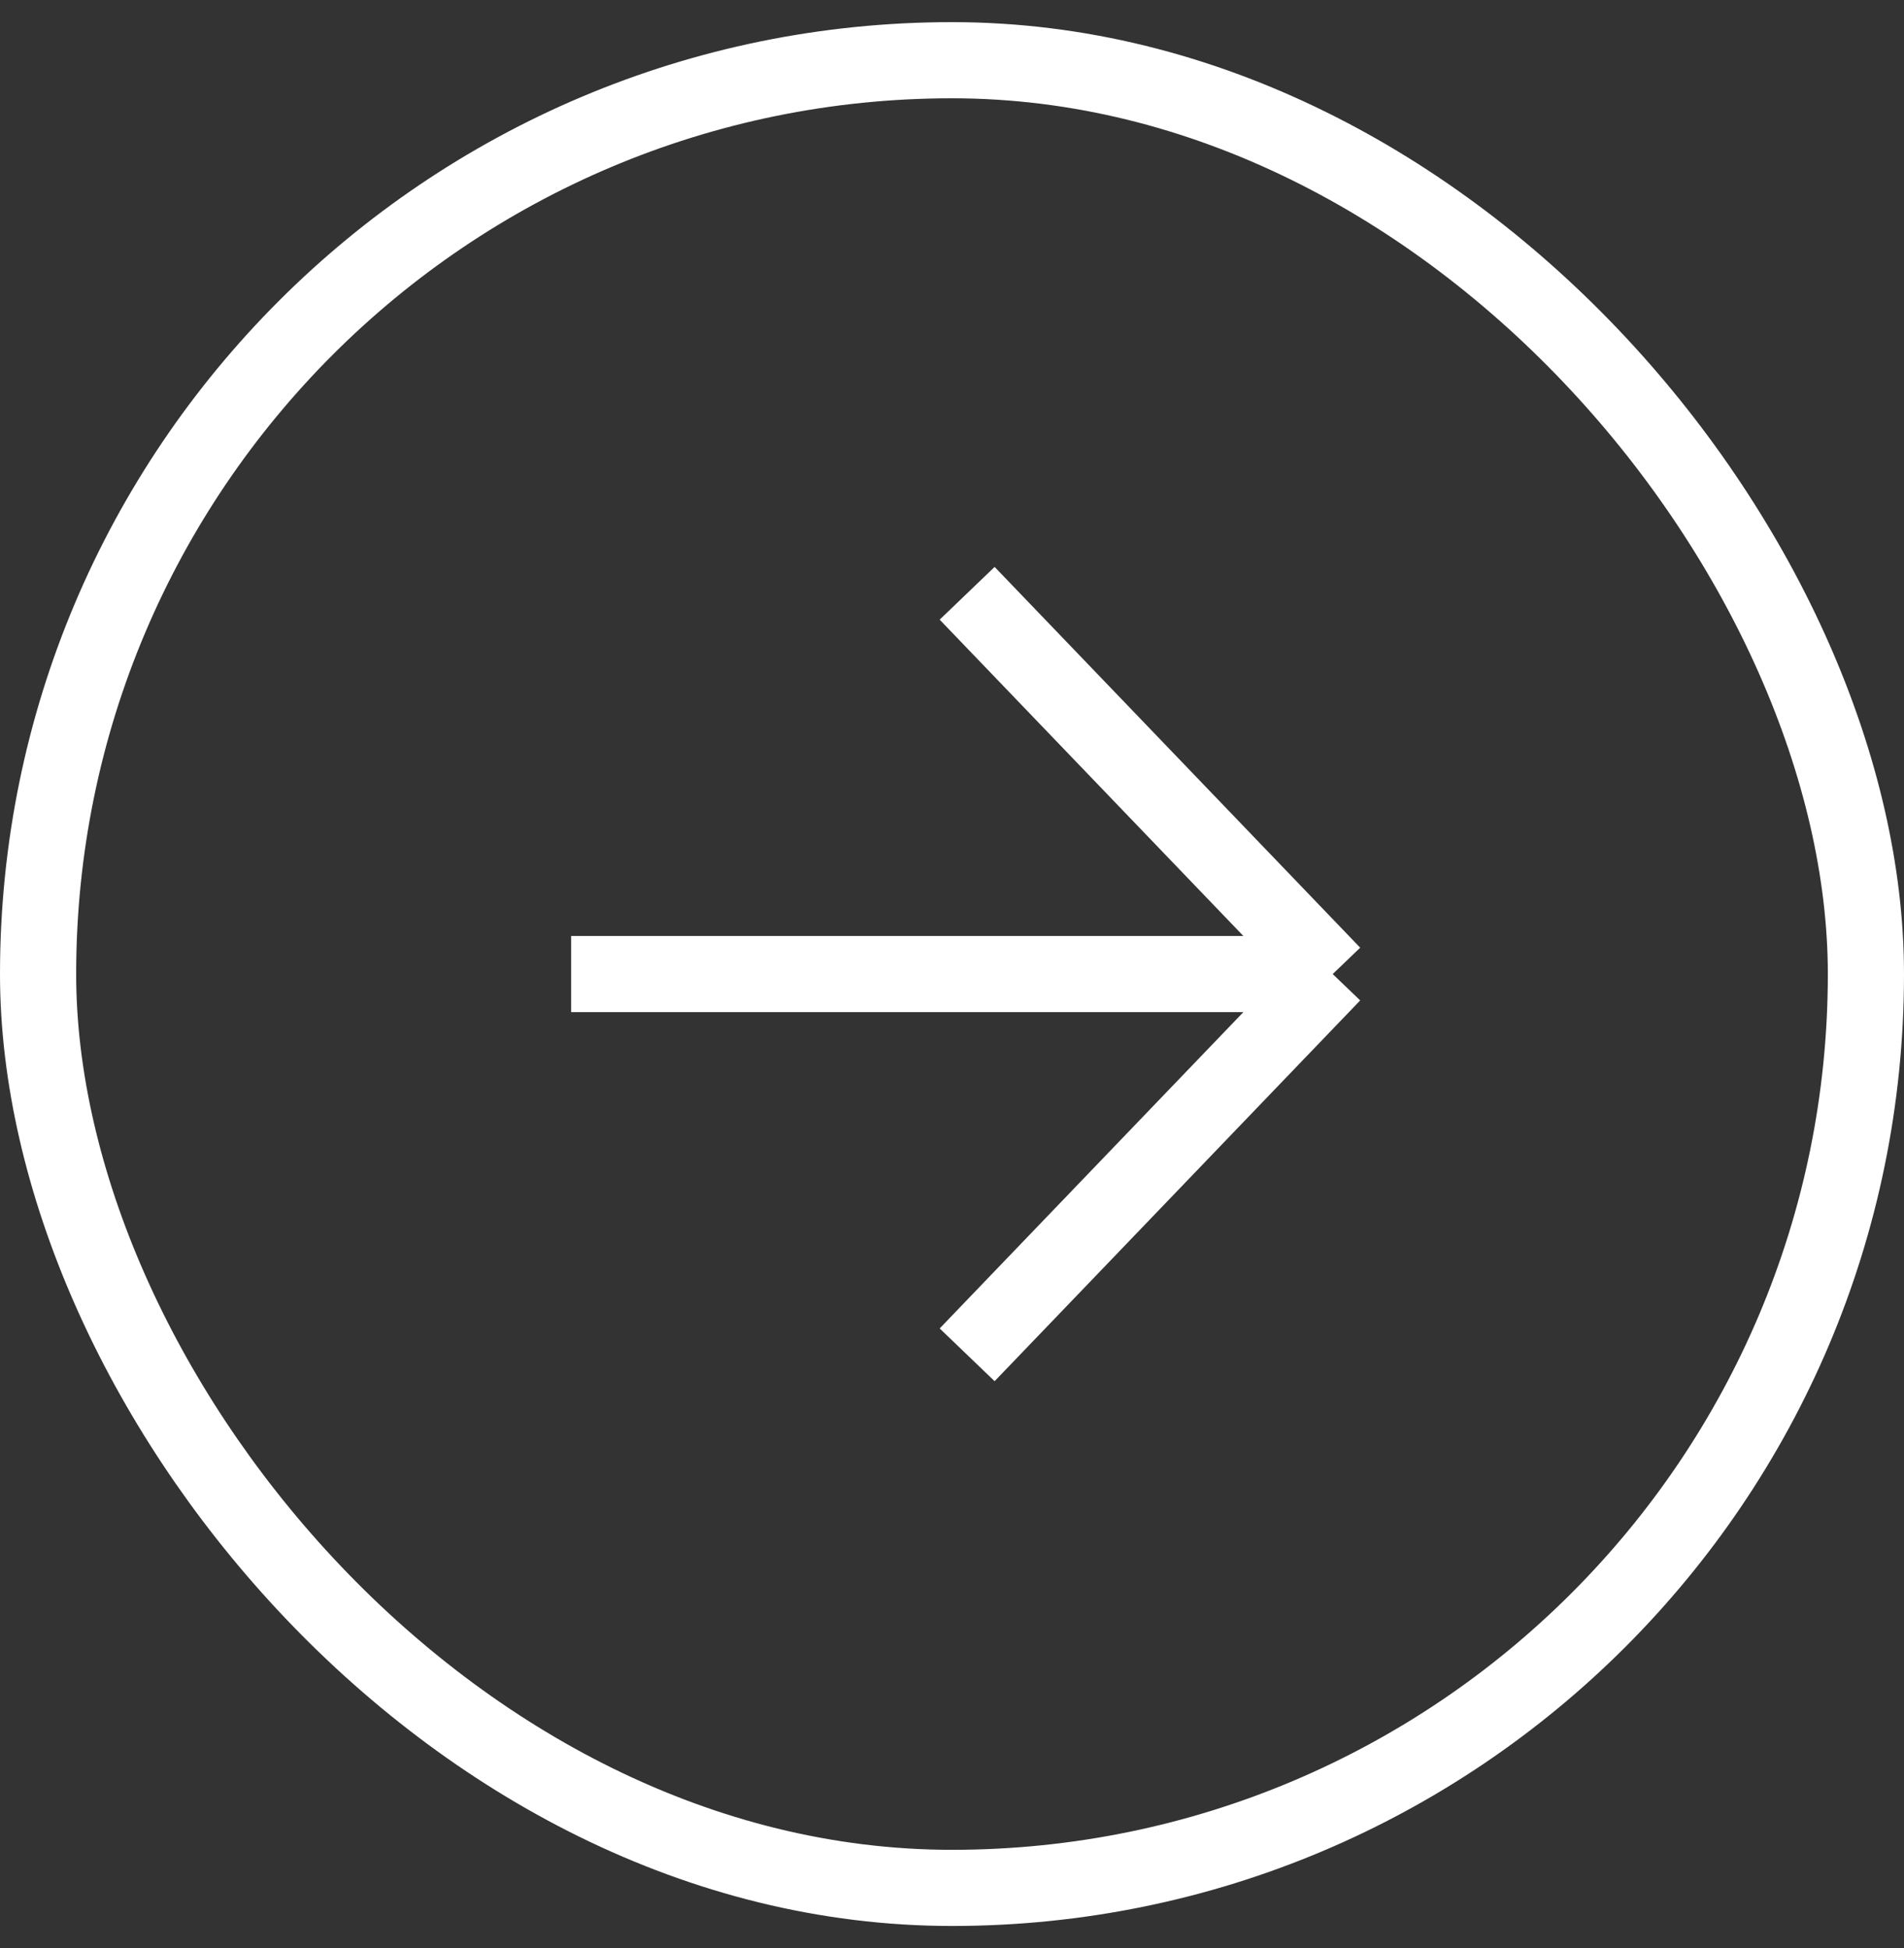 <svg xmlns="http://www.w3.org/2000/svg" width="43" height="44" viewBox="0 0 43 44" fill="none"><rect x="0" y="0" width="43" height="44" fill="#333333" stroke="none"/><rect x="0.86" y="1.36" width="41.28" height="41.28" rx="20.64" stroke="white" stroke-width="1.72"></rect><path d="M21.842 13.4L30.098 22M30.098 22L21.842 30.6M30.098 22H12.898" stroke="white" stroke-width="1.72"></path></svg>